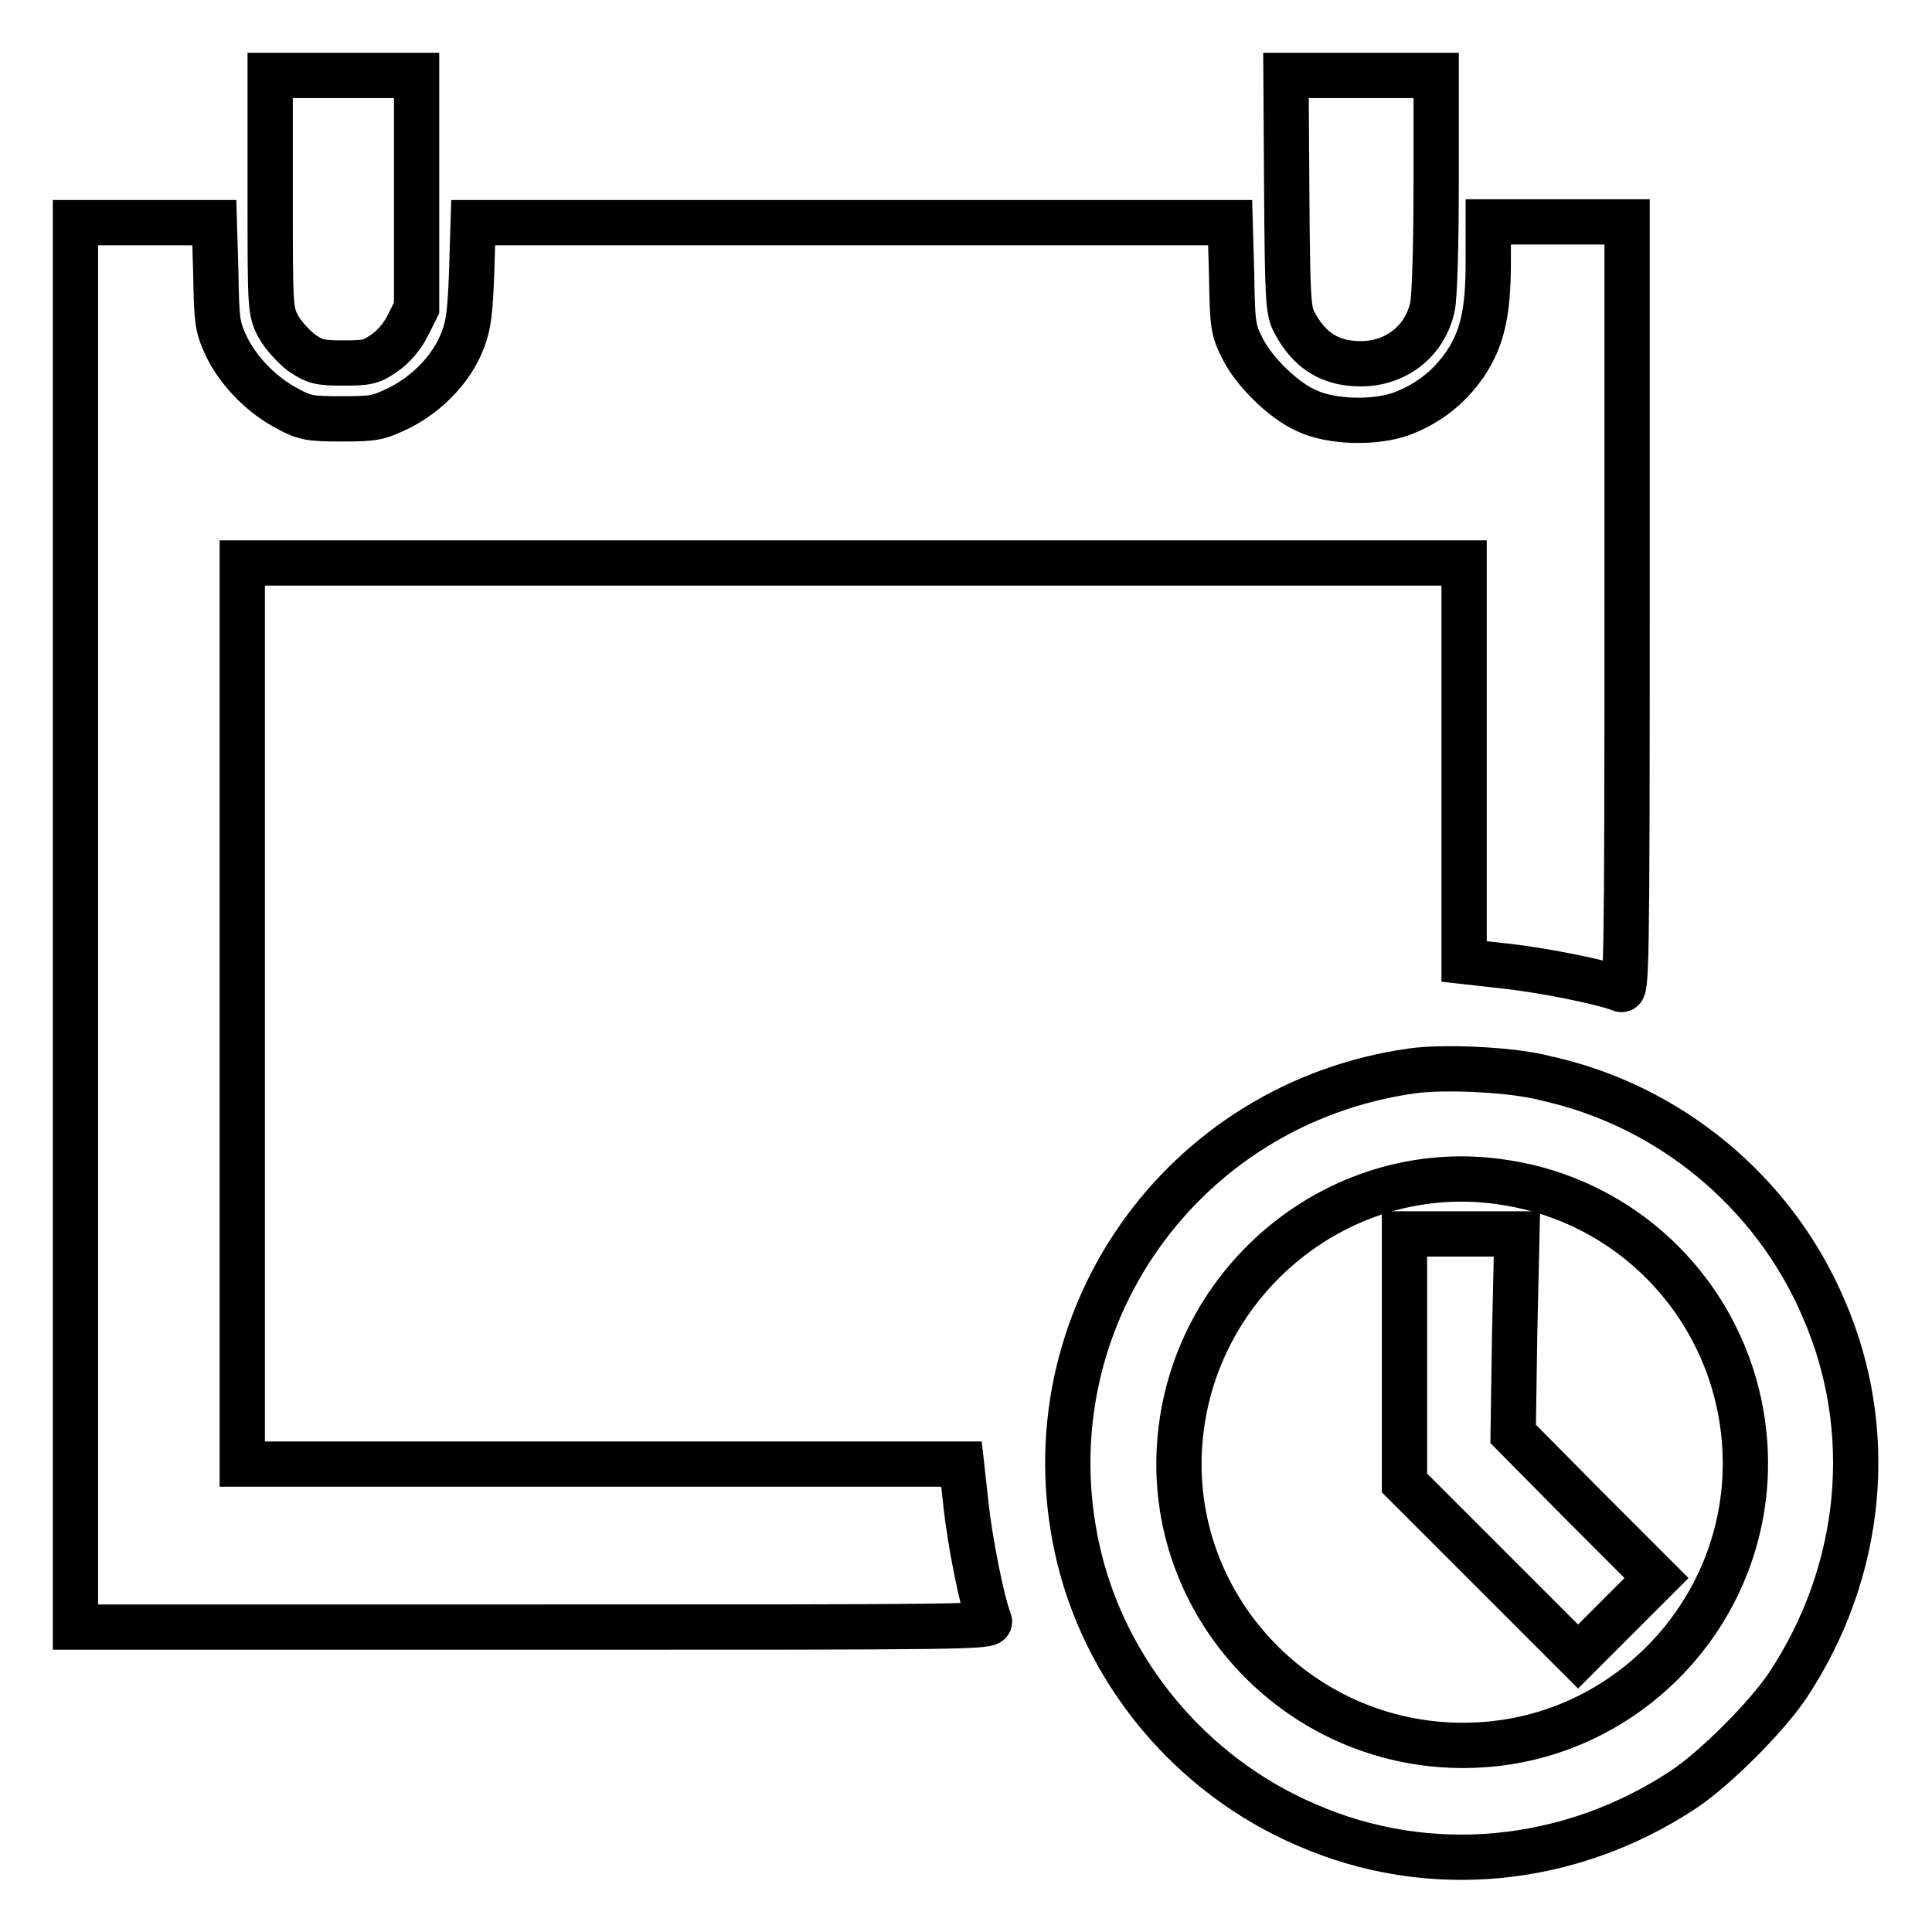 <?xml version="1.0" encoding="utf-8"?>
<!-- Svg Vector Icons : http://www.onlinewebfonts.com/icon -->
<!DOCTYPE svg PUBLIC "-//W3C//DTD SVG 1.1//EN" "http://www.w3.org/Graphics/SVG/1.1/DTD/svg11.dtd">
<svg version="1.1" xmlns="http://www.w3.org/2000/svg" xmlns:xlink="http://www.w3.org/1999/xlink" x="0px" y="0px" viewBox="0 0 256 256" enable-background="new 0 0 256 256" xml:space="preserve">
<g><g><g><path stroke-width="6" fill-opacity="0" stroke="#000000"  d="M35.8,25.6c0,15.4,0,15.6,1.1,17.7c0.6,1.1,2,2.6,3,3.4c1.8,1.2,2.3,1.4,5.5,1.4c3.2,0,3.8-0.1,5.5-1.3c1.2-0.8,2.4-2.2,3.1-3.6l1.2-2.4V25.4V10h-9.7h-9.7V25.6L35.8,25.6z"/><path stroke-width="6" fill-opacity="0" stroke="#000000"  d="M170.5,25.5c0.1,14.2,0.2,15.7,1,17.2c2,3.8,4.8,5.5,8.8,5.5c4.7,0,8.5-3,9.5-7.5c0.3-1.3,0.5-8.3,0.5-16.5V10h-10h-9.9L170.5,25.5z"/><path stroke-width="6" fill-opacity="0" stroke="#000000"  d="M10,122.5v93.1h60.7c57.6,0,60.7,0,60.4-0.8c-1-2.5-2.6-10.7-3.1-15.4l-0.6-5.4H79.8H32.1v-59.7V74.6h80.9H194V101v26.4l5.4,0.6c4.7,0.5,12.9,2.1,15.4,3.1c0.7,0.3,0.8-2.3,0.8-50.7v-51h-9.2h-9.2v5.4c0,6.6-0.8,10.1-3.1,13.5c-2.1,3-4.7,5.1-8.3,6.5c-3.5,1.3-9.4,1.2-12.7-0.4c-3-1.3-7-5.2-8.5-8.3c-1.2-2.4-1.3-3-1.4-9.6l-0.2-7h-50.2H62.7l-0.2,6.5c-0.2,5.3-0.4,7.1-1.2,9.1c-1.4,3.7-4.6,7-8.3,8.9c-2.9,1.4-3.4,1.5-7.7,1.5c-4.1,0-4.9-0.1-7.1-1.3c-3.5-1.8-6.6-5-8.2-8.3c-1.2-2.6-1.3-3.3-1.4-9.6l-0.2-6.8h-9.2H10V122.5z"/><path stroke-width="6" fill-opacity="0" stroke="#000000"  d="M187.1,141.9c-30.6,4.3-50.9,33.2-44.4,63.2c3.5,16.2,15,30.1,30.4,36.7c16.2,7.1,34.9,5.3,50-4.7c4.2-2.8,11-9.6,13.8-13.8c10-15.1,11.8-33.8,4.7-50c-6.6-15.4-20.4-26.8-36.7-30.4C200.5,141.7,191.3,141.3,187.1,141.9z M199.5,156.7c19.2,3,32.9,20.1,31.7,39.6c-1.2,18.7-16.3,33.8-35,34.9c-22.6,1.4-41.4-17.3-39.9-39.7C157.8,169.4,178,153.2,199.5,156.7z"/><path stroke-width="6" fill-opacity="0" stroke="#000000"  d="M186.1,180v16.5l11.5,11.5l11.5,11.5l5.2-5.2l5.2-5.2l-9.5-9.5l-9.5-9.6l0.2-13.3l0.3-13.2h-7.5h-7.4L186.1,180L186.1,180z"/></g></g></g>
</svg>